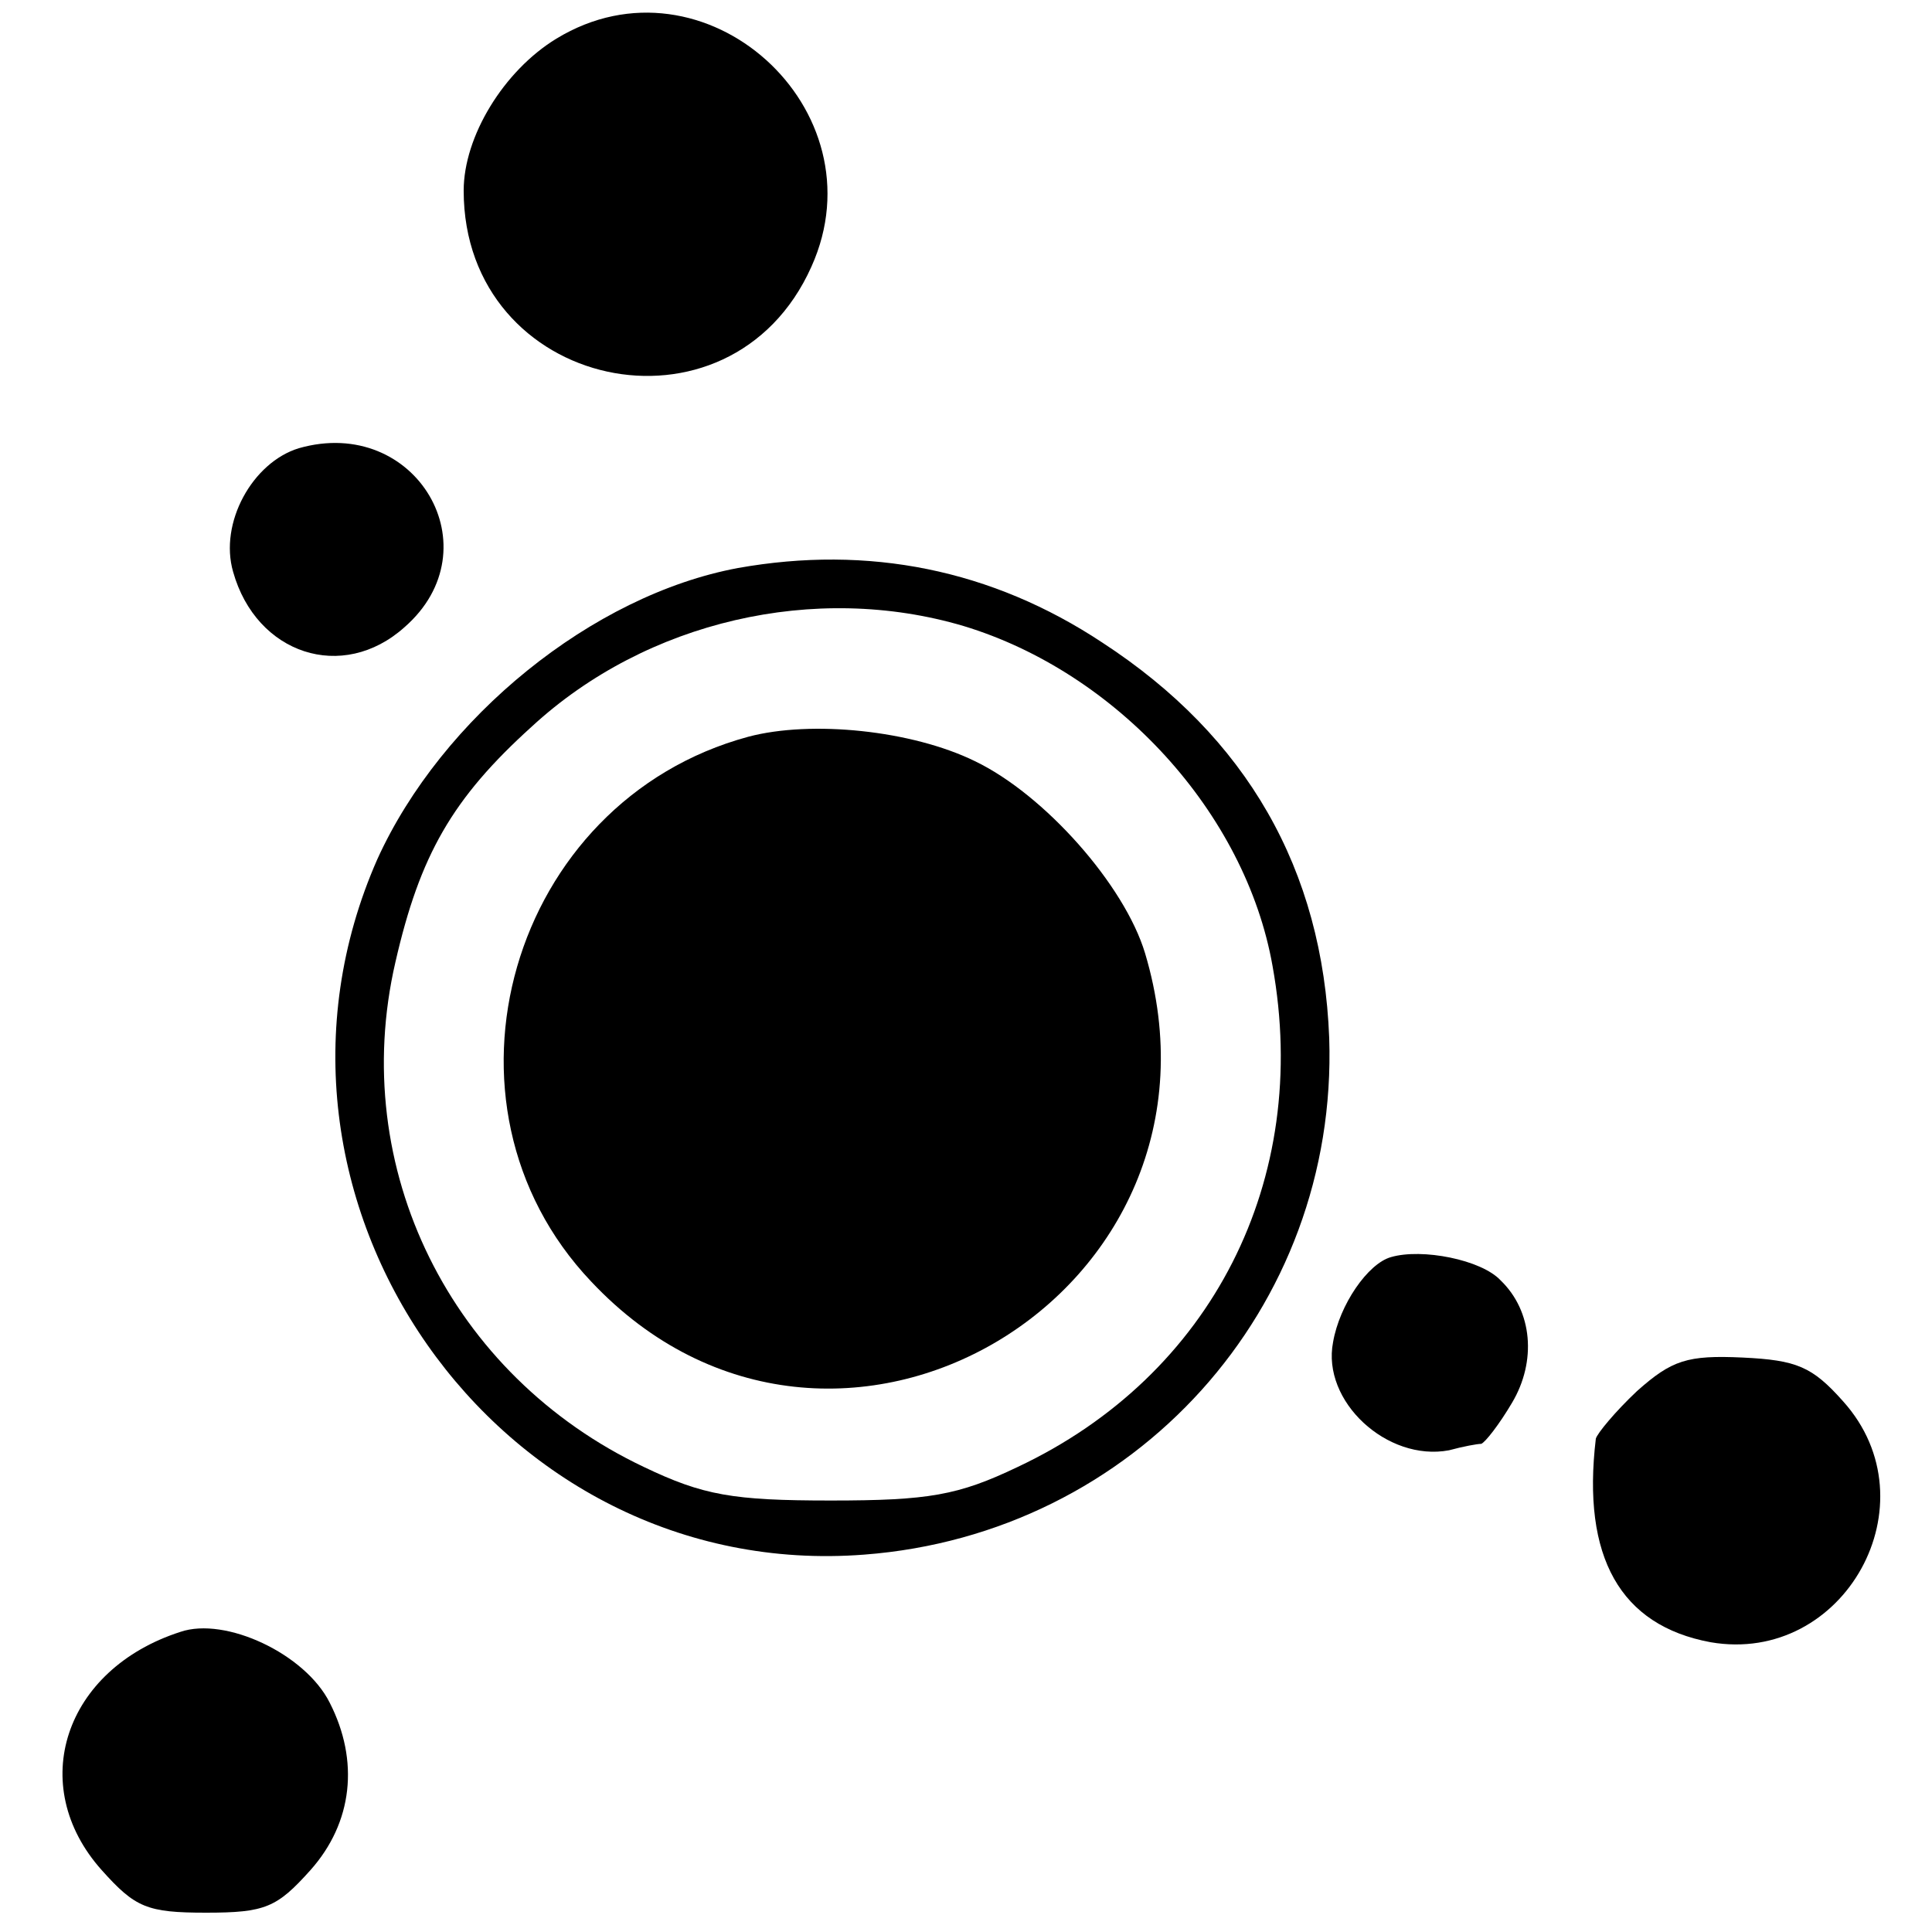 <?xml version="1.0" standalone="no"?>
<!DOCTYPE svg PUBLIC "-//W3C//DTD SVG 20010904//EN"
 "http://www.w3.org/TR/2001/REC-SVG-20010904/DTD/svg10.dtd">
<svg version="1.0" xmlns="http://www.w3.org/2000/svg"
 width="150pt" height="150pt" viewBox="0 0 150 150"
 preserveAspectRatio="xMidYMid meet">
<g transform="translate(0,150) scale(0.1,-0.1)"
fill="#000000" stroke="none">
<path d="M432 1470 c-41 -25 -72 -76 -72 -118 0 -155 207 -200 270 -59 55 122
-83 247 -198 177z"/>
<path d="M232 1152 c-36 -11 -62 -58 -51 -96 18 -64 85 -86 133 -43 70 61 9
165 -82 139z"/>
<path d="M573 1059 c-113 -21 -230 -116 -280 -226 -116 -263 93 -562 378 -540
210 16 368 191 361 401 -5 131 -64 234 -176 307 -86 57 -182 76 -283 58z m175
-45 c119 -36 219 -145 240 -264 30 -166 -47 -318 -198 -389 -46 -22 -69 -26
-145 -26 -76 0 -99 4 -145 26 -150 71 -230 232 -193 392 19 83 44 127 106 183
89 82 220 112 335 78z"/>
<path d="M581 928 c-185 -50 -253 -285 -122 -423 188 -200 509 -9 430 255 -16
53 -78 123 -132 149 -49 24 -127 32 -176 19z"/>
<path d="M1080 524 c-18 -5 -40 -37 -45 -66 -9 -46 42 -93 90 -84 11 3 22 5
25 5 3 1 14 15 24 32 19 32 16 71 -9 95 -15 16 -61 25 -85 18z"/>
<path d="M1271 420 c-17 -16 -31 -33 -32 -37 -11 -92 19 -145 89 -158 104 -18
174 108 103 187 -24 27 -36 32 -78 34 -43 2 -55 -2 -82 -26z"/>
<path d="M140 233 c-90 -29 -120 -119 -61 -185 26 -29 35 -33 81 -33 46 0 55
4 81 33 33 37 38 85 15 130 -19 38 -81 67 -116 55z"/>
</g>
</svg>
